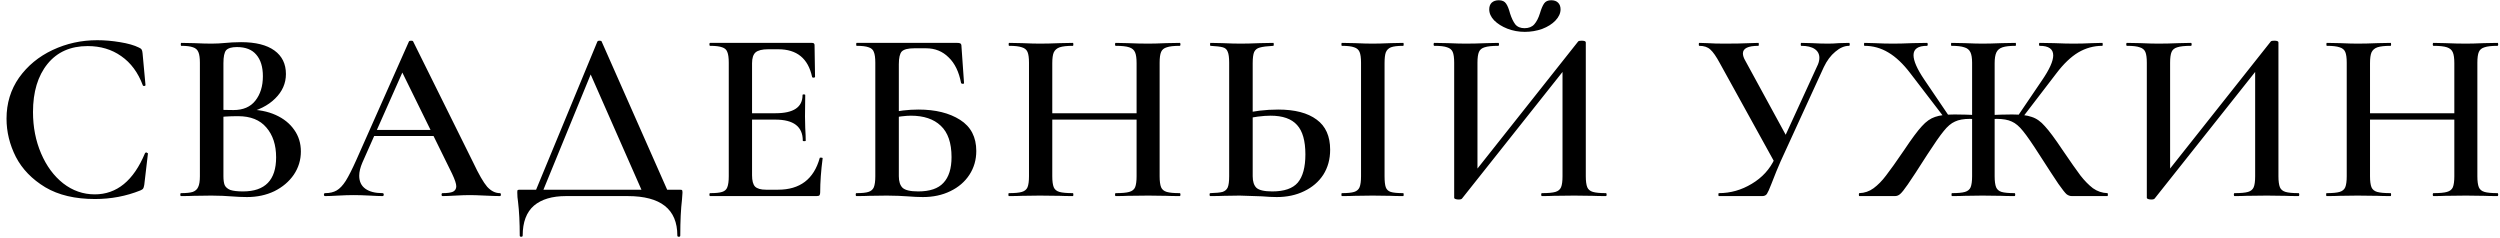 <?xml version="1.0" encoding="UTF-8"?> <svg xmlns="http://www.w3.org/2000/svg" width="357" height="34" viewBox="0 0 357 34" fill="none"><path d="M13.882 5.74C14.932 5.74 16.017 5.833 17.137 6.02C18.281 6.207 19.179 6.463 19.832 6.79C20.042 6.883 20.171 6.977 20.217 7.07C20.287 7.163 20.334 7.338 20.357 7.595L20.777 12.145C20.777 12.215 20.719 12.262 20.602 12.285C20.486 12.285 20.416 12.25 20.392 12.18C19.716 10.36 18.689 8.972 17.312 8.015C15.959 7.058 14.361 6.58 12.517 6.58C10.067 6.58 8.154 7.432 6.777 9.135C5.401 10.838 4.712 13.125 4.712 15.995C4.712 18.142 5.097 20.113 5.867 21.91C6.637 23.707 7.687 25.13 9.017 26.18C10.371 27.23 11.876 27.755 13.532 27.755C16.682 27.755 19.074 25.795 20.707 21.875C20.754 21.805 20.812 21.77 20.882 21.77C20.929 21.77 20.976 21.793 21.022 21.84C21.092 21.863 21.127 21.887 21.127 21.91L20.602 26.39C20.556 26.67 20.497 26.857 20.427 26.95C20.381 27.02 20.252 27.102 20.042 27.195C18.012 28.012 15.854 28.42 13.567 28.42C10.721 28.42 8.352 27.86 6.462 26.74C4.572 25.597 3.172 24.15 2.262 22.4C1.376 20.65 0.932 18.83 0.932 16.94C0.932 14.747 1.527 12.798 2.717 11.095C3.931 9.392 5.529 8.073 7.512 7.14C9.496 6.207 11.619 5.74 13.882 5.74ZM35.405 15.645C36.899 15.645 38.217 15.902 39.36 16.415C40.504 16.928 41.39 17.64 42.02 18.55C42.65 19.437 42.965 20.463 42.965 21.63C42.965 22.843 42.627 23.952 41.95 24.955C41.274 25.935 40.352 26.717 39.185 27.3C38.019 27.86 36.712 28.14 35.265 28.14C34.589 28.14 33.807 28.105 32.92 28.035C32.617 28.012 32.232 27.988 31.765 27.965C31.299 27.942 30.774 27.93 30.19 27.93L27.67 27.965C27.227 27.988 26.62 28 25.85 28C25.78 28 25.745 27.93 25.745 27.79C25.745 27.65 25.78 27.58 25.85 27.58C26.597 27.58 27.157 27.522 27.53 27.405C27.904 27.265 28.16 27.032 28.3 26.705C28.464 26.378 28.545 25.865 28.545 25.165V8.96C28.545 8.283 28.475 7.782 28.335 7.455C28.195 7.105 27.939 6.872 27.565 6.755C27.192 6.615 26.632 6.545 25.885 6.545C25.839 6.545 25.815 6.475 25.815 6.335C25.815 6.195 25.839 6.125 25.885 6.125L27.705 6.16C28.732 6.207 29.56 6.23 30.19 6.23C30.844 6.23 31.532 6.195 32.255 6.125C32.512 6.102 32.815 6.078 33.165 6.055C33.539 6.032 33.959 6.02 34.425 6.02C36.502 6.02 38.089 6.417 39.185 7.21C40.282 8.003 40.83 9.123 40.83 10.57C40.83 11.9 40.317 13.067 39.29 14.07C38.287 15.073 36.864 15.785 35.02 16.205L35.405 15.645ZM33.83 6.72C33.084 6.72 32.57 6.872 32.29 7.175C32.034 7.478 31.905 8.097 31.905 9.03V15.89L30.645 15.645C31.672 15.692 32.57 15.715 33.34 15.715C34.717 15.715 35.755 15.272 36.455 14.385C37.179 13.475 37.54 12.308 37.54 10.885C37.54 9.555 37.225 8.528 36.595 7.805C35.989 7.082 35.067 6.72 33.83 6.72ZM34.705 27.335C37.855 27.335 39.43 25.713 39.43 22.47C39.43 20.697 38.964 19.273 38.03 18.2C37.12 17.127 35.779 16.59 34.005 16.59C32.699 16.59 31.625 16.66 30.785 16.8L31.905 16.38V25.165C31.905 25.702 31.964 26.122 32.08 26.425C32.22 26.728 32.489 26.962 32.885 27.125C33.305 27.265 33.912 27.335 34.705 27.335ZM53.221 18.55H63.022L63.267 19.425H52.767L53.221 18.55ZM71.386 27.58C71.48 27.58 71.526 27.65 71.526 27.79C71.526 27.93 71.48 28 71.386 28C70.943 28 70.231 27.977 69.251 27.93C68.272 27.883 67.56 27.86 67.117 27.86C66.533 27.86 65.845 27.883 65.052 27.93C64.258 27.977 63.64 28 63.197 28C63.103 28 63.056 27.93 63.056 27.79C63.056 27.65 63.103 27.58 63.197 27.58C63.897 27.58 64.398 27.51 64.701 27.37C65.005 27.207 65.156 26.95 65.156 26.6C65.156 26.25 64.958 25.655 64.561 24.815L57.246 9.94L58.681 7.595L51.752 23.205C51.448 23.905 51.297 24.535 51.297 25.095C51.297 25.912 51.588 26.53 52.172 26.95C52.755 27.37 53.572 27.58 54.621 27.58C54.738 27.58 54.797 27.65 54.797 27.79C54.797 27.93 54.738 28 54.621 28C54.202 28 53.595 27.977 52.801 27.93C51.915 27.883 51.145 27.86 50.492 27.86C49.861 27.86 49.127 27.883 48.286 27.93C47.54 27.977 46.922 28 46.431 28C46.315 28 46.257 27.93 46.257 27.79C46.257 27.65 46.315 27.58 46.431 27.58C47.085 27.58 47.633 27.452 48.077 27.195C48.52 26.938 48.952 26.483 49.371 25.83C49.791 25.153 50.293 24.162 50.877 22.855L58.401 5.915C58.448 5.845 58.553 5.81 58.717 5.81C58.88 5.81 58.973 5.845 58.996 5.915L67.572 23.205C68.365 24.885 69.03 26.04 69.567 26.67C70.126 27.277 70.733 27.58 71.386 27.58ZM85.314 5.915C85.361 5.845 85.454 5.81 85.594 5.81C85.781 5.81 85.886 5.845 85.909 5.915L95.674 28H91.999L84.089 10.045L85.594 7.595L77.229 28H76.179L85.314 5.915ZM74.219 33.635C74.219 31.768 74.138 30.158 73.974 28.805C73.904 28.362 73.869 27.93 73.869 27.51C73.869 27.323 73.881 27.207 73.904 27.16C73.951 27.113 74.056 27.09 74.219 27.09H97.074C97.261 27.09 97.366 27.113 97.389 27.16C97.436 27.183 97.459 27.3 97.459 27.51C97.459 27.65 97.436 27.977 97.389 28.49C97.226 29.843 97.144 31.558 97.144 33.635C97.144 33.752 97.074 33.81 96.934 33.81C96.794 33.81 96.724 33.752 96.724 33.635C96.724 29.878 94.356 28 89.619 28H80.834C78.851 28 77.323 28.455 76.249 29.365C75.176 30.298 74.639 31.722 74.639 33.635C74.639 33.752 74.569 33.81 74.429 33.81C74.289 33.81 74.219 33.752 74.219 33.635ZM101.408 28C101.338 28 101.303 27.93 101.303 27.79C101.303 27.65 101.338 27.58 101.408 27.58C102.201 27.58 102.773 27.522 103.123 27.405C103.496 27.288 103.741 27.067 103.858 26.74C103.998 26.39 104.068 25.865 104.068 25.165V8.96C104.068 8.26 103.998 7.747 103.858 7.42C103.741 7.093 103.496 6.872 103.123 6.755C102.75 6.615 102.178 6.545 101.408 6.545C101.338 6.545 101.303 6.475 101.303 6.335C101.303 6.195 101.338 6.125 101.408 6.125H115.968C116.201 6.125 116.318 6.23 116.318 6.44L116.388 10.99C116.388 11.037 116.318 11.072 116.178 11.095C116.061 11.095 115.991 11.06 115.968 10.99C115.408 8.353 113.798 7.035 111.138 7.035H109.703C108.84 7.035 108.233 7.187 107.883 7.49C107.556 7.793 107.393 8.307 107.393 9.03V25.025C107.393 25.795 107.533 26.332 107.813 26.635C108.116 26.938 108.641 27.09 109.388 27.09H111.103C114.23 27.09 116.213 25.585 117.053 22.575C117.053 22.528 117.111 22.505 117.228 22.505C117.391 22.505 117.473 22.54 117.473 22.61C117.24 24.383 117.123 26.005 117.123 27.475C117.123 27.662 117.088 27.802 117.018 27.895C116.948 27.965 116.808 28 116.598 28H101.408ZM114.638 20.09C114.638 18.083 113.331 17.08 110.718 17.08H105.818V16.17H110.753C113.32 16.17 114.603 15.307 114.603 13.58C114.603 13.51 114.661 13.475 114.778 13.475C114.918 13.475 114.988 13.51 114.988 13.58L114.953 16.625L114.988 18.27C115.035 19.017 115.058 19.623 115.058 20.09C115.058 20.137 114.988 20.16 114.848 20.16C114.708 20.16 114.638 20.137 114.638 20.09ZM131.784 28.14C131.177 28.14 130.43 28.105 129.544 28.035C129.217 28.012 128.797 27.988 128.284 27.965C127.794 27.942 127.245 27.93 126.639 27.93L124.119 27.965C123.675 27.988 123.069 28 122.299 28C122.229 28 122.194 27.93 122.194 27.79C122.194 27.65 122.229 27.58 122.299 27.58C123.092 27.58 123.664 27.522 124.014 27.405C124.387 27.288 124.644 27.067 124.784 26.74C124.924 26.39 124.994 25.865 124.994 25.165V8.96C124.994 8.26 124.924 7.747 124.784 7.42C124.667 7.093 124.422 6.872 124.049 6.755C123.675 6.615 123.104 6.545 122.334 6.545C122.287 6.545 122.264 6.475 122.264 6.335C122.264 6.195 122.287 6.125 122.334 6.125H136.684C136.964 6.125 137.139 6.172 137.209 6.265C137.279 6.335 137.314 6.533 137.314 6.86L137.664 11.865C137.664 11.935 137.605 11.97 137.489 11.97C137.372 11.97 137.29 11.935 137.244 11.865C136.94 10.255 136.345 9.03 135.459 8.19C134.595 7.327 133.522 6.895 132.239 6.895H130.559C129.672 6.895 129.077 7.047 128.774 7.35C128.494 7.653 128.354 8.26 128.354 9.17V25.165C128.354 25.912 128.529 26.46 128.879 26.81C129.252 27.16 129.999 27.335 131.119 27.335C132.775 27.335 133.977 26.927 134.724 26.11C135.494 25.293 135.879 24.068 135.879 22.435C135.879 20.405 135.365 18.912 134.339 17.955C133.335 16.998 131.912 16.52 130.069 16.52C129.345 16.52 128.295 16.648 126.919 16.905L126.779 16.17C128.225 15.82 129.684 15.645 131.154 15.645C133.58 15.645 135.564 16.135 137.104 17.115C138.644 18.095 139.414 19.577 139.414 21.56C139.414 22.82 139.087 23.952 138.434 24.955C137.78 25.958 136.87 26.74 135.704 27.3C134.56 27.86 133.254 28.14 131.784 28.14ZM162.305 9.03C162.305 8.33 162.235 7.817 162.095 7.49C161.955 7.14 161.675 6.895 161.255 6.755C160.835 6.615 160.193 6.545 159.33 6.545C159.26 6.545 159.225 6.475 159.225 6.335C159.225 6.195 159.26 6.125 159.33 6.125L161.01 6.16C162.13 6.207 163.121 6.23 163.985 6.23C164.615 6.23 165.466 6.207 166.54 6.16L168.465 6.125C168.535 6.125 168.57 6.195 168.57 6.335C168.57 6.475 168.535 6.545 168.465 6.545C167.625 6.545 167.006 6.615 166.61 6.755C166.213 6.872 165.945 7.093 165.805 7.42C165.665 7.747 165.595 8.26 165.595 8.96V25.165C165.595 25.865 165.665 26.39 165.805 26.74C165.945 27.067 166.213 27.288 166.61 27.405C167.006 27.522 167.625 27.58 168.465 27.58C168.535 27.58 168.57 27.65 168.57 27.79C168.57 27.93 168.535 28 168.465 28C167.671 28 167.03 27.988 166.54 27.965L163.985 27.93L161.01 27.965C160.59 27.988 160.03 28 159.33 28C159.26 28 159.225 27.93 159.225 27.79C159.225 27.65 159.26 27.58 159.33 27.58C160.216 27.58 160.858 27.522 161.255 27.405C161.675 27.288 161.955 27.067 162.095 26.74C162.235 26.39 162.305 25.865 162.305 25.165V9.03ZM148.48 16.17H163.81V17.08H148.48V16.17ZM146.94 8.96C146.94 8.26 146.87 7.747 146.73 7.42C146.59 7.093 146.321 6.872 145.925 6.755C145.528 6.615 144.921 6.545 144.105 6.545C144.058 6.545 144.035 6.475 144.035 6.335C144.035 6.195 144.058 6.125 144.105 6.125L145.96 6.16C147.033 6.207 147.873 6.23 148.48 6.23C149.296 6.23 150.265 6.207 151.385 6.16L153.205 6.125C153.251 6.125 153.275 6.195 153.275 6.335C153.275 6.475 153.251 6.545 153.205 6.545C152.365 6.545 151.735 6.615 151.315 6.755C150.918 6.895 150.638 7.14 150.475 7.49C150.335 7.817 150.265 8.33 150.265 9.03V25.165C150.265 25.865 150.335 26.39 150.475 26.74C150.615 27.067 150.883 27.288 151.28 27.405C151.7 27.522 152.341 27.58 153.205 27.58C153.251 27.58 153.275 27.65 153.275 27.79C153.275 27.93 153.251 28 153.205 28C152.411 28 151.793 27.988 151.35 27.965L148.48 27.93L145.925 27.965C145.481 27.988 144.863 28 144.07 28C144.023 28 144 27.93 144 27.79C144 27.65 144.023 27.58 144.07 27.58C144.91 27.58 145.528 27.522 145.925 27.405C146.321 27.288 146.59 27.067 146.73 26.74C146.87 26.39 146.94 25.865 146.94 25.165V8.96ZM182.315 28.14C181.732 28.14 181.02 28.105 180.18 28.035C178.22 27.965 177.17 27.93 177.03 27.93L174.79 27.965C174.323 27.988 173.67 28 172.83 28C172.76 28 172.725 27.93 172.725 27.79C172.725 27.65 172.76 27.58 172.83 27.58C173.647 27.557 174.23 27.498 174.58 27.405C174.93 27.288 175.175 27.078 175.315 26.775C175.455 26.448 175.525 25.912 175.525 25.165V8.96C175.525 8.213 175.455 7.688 175.315 7.385C175.198 7.058 174.965 6.848 174.615 6.755C174.288 6.662 173.705 6.592 172.865 6.545C172.818 6.545 172.795 6.475 172.795 6.335C172.795 6.195 172.818 6.125 172.865 6.125L174.58 6.16C175.607 6.207 176.47 6.23 177.17 6.23C177.893 6.23 178.815 6.207 179.935 6.16L181.825 6.125C181.872 6.125 181.895 6.195 181.895 6.335C181.895 6.475 181.872 6.545 181.825 6.545C180.938 6.592 180.297 6.673 179.9 6.79C179.527 6.883 179.258 7.093 179.095 7.42C178.955 7.747 178.885 8.283 178.885 9.03V25.165C178.885 25.912 179.06 26.46 179.41 26.81C179.783 27.16 180.542 27.335 181.685 27.335C183.388 27.335 184.602 26.915 185.325 26.075C186.048 25.212 186.41 23.87 186.41 22.05C186.41 20.113 186.013 18.713 185.22 17.85C184.427 16.963 183.167 16.52 181.44 16.52C180.343 16.52 179.013 16.695 177.45 17.045L177.31 16.275C178.99 15.855 180.728 15.645 182.525 15.645C184.905 15.645 186.737 16.123 188.02 17.08C189.303 18.013 189.945 19.448 189.945 21.385C189.945 22.738 189.618 23.928 188.965 24.955C188.312 25.958 187.402 26.74 186.235 27.3C185.092 27.86 183.785 28.14 182.315 28.14ZM197.715 25.165C197.715 25.888 197.773 26.413 197.89 26.74C198.007 27.067 198.24 27.288 198.59 27.405C198.963 27.522 199.558 27.58 200.375 27.58C200.422 27.58 200.445 27.65 200.445 27.79C200.445 27.93 200.422 28 200.375 28C199.605 28 198.998 27.988 198.555 27.965L196 27.93L193.48 27.965C193.013 27.988 192.395 28 191.625 28C191.578 28 191.555 27.93 191.555 27.79C191.555 27.65 191.578 27.58 191.625 27.58C192.418 27.58 193.002 27.522 193.375 27.405C193.748 27.288 194.005 27.067 194.145 26.74C194.285 26.39 194.355 25.865 194.355 25.165V8.96C194.355 8.26 194.285 7.747 194.145 7.42C194.005 7.093 193.748 6.872 193.375 6.755C193.002 6.615 192.418 6.545 191.625 6.545C191.578 6.545 191.555 6.475 191.555 6.335C191.555 6.195 191.578 6.125 191.625 6.125L193.48 6.16C194.507 6.207 195.347 6.23 196 6.23C196.653 6.23 197.517 6.207 198.59 6.16L200.375 6.125C200.422 6.125 200.445 6.195 200.445 6.335C200.445 6.475 200.422 6.545 200.375 6.545C199.582 6.545 198.998 6.615 198.625 6.755C198.275 6.895 198.03 7.14 197.89 7.49C197.773 7.817 197.715 8.33 197.715 9.03V25.165ZM225.367 5.915C225.437 5.845 225.6 5.81 225.857 5.81C226.253 5.81 226.452 5.892 226.452 6.055V25.165C226.452 25.865 226.522 26.39 226.662 26.74C226.802 27.067 227.07 27.288 227.467 27.405C227.863 27.522 228.482 27.58 229.322 27.58C229.392 27.58 229.427 27.65 229.427 27.79C229.427 27.93 229.392 28 229.322 28C228.528 28 227.898 27.988 227.432 27.965L224.807 27.93L221.867 27.965C221.447 27.988 220.887 28 220.187 28C220.117 28 220.082 27.93 220.082 27.79C220.082 27.65 220.117 27.58 220.187 27.58C221.073 27.58 221.715 27.522 222.112 27.405C222.508 27.288 222.777 27.067 222.917 26.74C223.057 26.413 223.127 25.888 223.127 25.165V9.135L224.142 8.995L208.777 28.35C208.707 28.443 208.543 28.49 208.287 28.49C208.123 28.49 207.972 28.467 207.832 28.42C207.715 28.373 207.657 28.315 207.657 28.245V8.96C207.657 8.26 207.587 7.747 207.447 7.42C207.307 7.093 207.038 6.872 206.642 6.755C206.268 6.615 205.662 6.545 204.822 6.545C204.752 6.545 204.717 6.475 204.717 6.335C204.717 6.195 204.752 6.125 204.822 6.125L206.747 6.16C207.82 6.207 208.672 6.23 209.302 6.23C210.165 6.23 211.157 6.207 212.277 6.16L213.957 6.125C214.027 6.125 214.062 6.195 214.062 6.335C214.062 6.475 214.027 6.545 213.957 6.545C213.07 6.545 212.417 6.615 211.997 6.755C211.6 6.872 211.332 7.093 211.192 7.42C211.052 7.747 210.982 8.26 210.982 8.96V25.13L210.002 25.305L225.367 5.915ZM217.702 4.025C218.308 4.025 218.775 3.838 219.102 3.465C219.428 3.092 219.697 2.567 219.907 1.89C220.093 1.26 220.292 0.793 220.502 0.49C220.712 0.187 221.05 0.035 221.517 0.035C221.937 0.035 222.263 0.152 222.497 0.385C222.73 0.618 222.847 0.933 222.847 1.33C222.847 1.89 222.602 2.427 222.112 2.94C221.645 3.43 221.015 3.827 220.222 4.13C219.428 4.41 218.6 4.55 217.737 4.55C216.873 4.55 216.045 4.398 215.252 4.095C214.482 3.792 213.852 3.395 213.362 2.905C212.895 2.415 212.662 1.89 212.662 1.33C212.662 0.933 212.778 0.618 213.012 0.385C213.268 0.152 213.607 0.035 214.027 0.035C214.517 0.035 214.867 0.198 215.077 0.525C215.287 0.828 215.473 1.295 215.637 1.925C215.847 2.578 216.092 3.092 216.372 3.465C216.675 3.838 217.118 4.025 217.702 4.025ZM259.457 9.52C259.69 9.077 259.807 8.657 259.807 8.26C259.807 7.723 259.585 7.303 259.142 7C258.698 6.697 258.057 6.545 257.217 6.545C257.17 6.545 257.147 6.475 257.147 6.335C257.147 6.195 257.17 6.125 257.217 6.125L258.757 6.16C259.597 6.207 260.367 6.23 261.067 6.23C261.533 6.23 262.047 6.207 262.607 6.16L264.042 6.125C264.112 6.125 264.147 6.195 264.147 6.335C264.147 6.475 264.112 6.545 264.042 6.545C263.388 6.545 262.735 6.825 262.082 7.385C261.428 7.922 260.88 8.657 260.437 9.59L254.277 23.03C253.903 23.87 253.46 24.955 252.947 26.285C252.667 27.008 252.457 27.475 252.317 27.685C252.177 27.895 251.955 28 251.652 28H245.457C245.41 28 245.387 27.93 245.387 27.79C245.387 27.65 245.41 27.58 245.457 27.58C247.113 27.58 248.677 27.137 250.147 26.25C251.64 25.363 252.737 24.162 253.437 22.645L259.457 9.52ZM245.597 9.03C245.083 8.073 244.628 7.42 244.232 7.07C243.858 6.72 243.333 6.545 242.657 6.545C242.61 6.545 242.587 6.475 242.587 6.335C242.587 6.195 242.61 6.125 242.657 6.125L243.812 6.16C244.512 6.207 245.328 6.23 246.262 6.23C247.662 6.23 248.875 6.207 249.902 6.16C250.228 6.137 250.625 6.125 251.092 6.125C251.138 6.125 251.162 6.195 251.162 6.335C251.162 6.475 251.138 6.545 251.092 6.545C249.622 6.545 248.887 6.907 248.887 7.63C248.887 7.933 249.003 8.283 249.237 8.68L255.362 19.915L253.577 23.485L245.597 9.03ZM278.746 28C278.699 28 278.676 27.93 278.676 27.79C278.676 27.65 278.699 27.58 278.746 27.58C279.586 27.58 280.204 27.522 280.601 27.405C280.997 27.288 281.266 27.067 281.406 26.74C281.546 26.39 281.616 25.865 281.616 25.165V8.96C281.616 8.283 281.534 7.782 281.371 7.455C281.207 7.105 280.916 6.872 280.496 6.755C280.099 6.615 279.492 6.545 278.676 6.545C278.629 6.545 278.606 6.475 278.606 6.335C278.606 6.195 278.629 6.125 278.676 6.125L280.566 6.16C281.639 6.207 282.479 6.23 283.086 6.23C283.809 6.23 284.731 6.207 285.851 6.16L287.811 6.125C287.857 6.125 287.881 6.195 287.881 6.335C287.881 6.475 287.857 6.545 287.811 6.545C286.994 6.545 286.376 6.615 285.956 6.755C285.536 6.895 285.244 7.14 285.081 7.49C284.917 7.84 284.836 8.353 284.836 9.03V25.165C284.836 25.865 284.906 26.39 285.046 26.74C285.186 27.067 285.442 27.288 285.816 27.405C286.212 27.522 286.831 27.58 287.671 27.58C287.741 27.58 287.776 27.65 287.776 27.79C287.776 27.93 287.741 28 287.671 28C286.854 28 286.224 27.988 285.781 27.965L283.086 27.93L280.601 27.965C280.157 27.988 279.539 28 278.746 28ZM265.516 28C265.469 28 265.446 27.93 265.446 27.79C265.446 27.65 265.469 27.58 265.516 27.58C266.262 27.557 266.939 27.323 267.546 26.88C268.176 26.413 268.771 25.807 269.331 25.06C269.914 24.313 270.777 23.1 271.921 21.42C272.994 19.81 273.834 18.678 274.441 18.025C275.047 17.348 275.677 16.905 276.331 16.695C276.984 16.462 277.917 16.345 279.131 16.345C280.017 16.345 281.242 16.38 282.806 16.45L282.736 17.08C282.526 17.057 282.292 17.033 282.036 17.01C281.802 16.987 281.557 16.975 281.301 16.975C280.414 16.975 279.702 17.103 279.166 17.36C278.629 17.593 278.092 18.048 277.556 18.725C277.019 19.378 276.237 20.498 275.211 22.085C273.904 24.138 272.982 25.55 272.446 26.32C271.932 27.067 271.559 27.533 271.326 27.72C271.116 27.907 270.871 28 270.591 28H265.516ZM272.796 10.465C271.769 9.112 270.719 8.12 269.646 7.49C268.596 6.86 267.464 6.545 266.251 6.545C266.204 6.545 266.181 6.475 266.181 6.335C266.181 6.195 266.204 6.125 266.251 6.125L267.686 6.16C268.619 6.207 269.506 6.23 270.346 6.23C271.069 6.23 271.991 6.207 273.111 6.16L275.176 6.125C275.246 6.125 275.281 6.195 275.281 6.335C275.281 6.475 275.246 6.545 275.176 6.545C273.892 6.545 273.251 6.988 273.251 7.875C273.251 8.692 273.764 9.858 274.791 11.375L278.326 16.59L277.731 16.905L272.796 10.465ZM295.861 28C295.581 28 295.324 27.907 295.091 27.72C294.881 27.533 294.496 27.043 293.936 26.25C293.399 25.457 292.501 24.08 291.241 22.12C290.214 20.51 289.432 19.378 288.896 18.725C288.359 18.048 287.822 17.593 287.286 17.36C286.749 17.103 286.026 16.975 285.116 16.975C284.882 16.975 284.649 16.987 284.416 17.01C284.182 17.033 283.961 17.057 283.751 17.08L283.716 16.45C285.232 16.38 286.434 16.345 287.321 16.345C288.534 16.345 289.467 16.462 290.121 16.695C290.797 16.905 291.427 17.348 292.011 18.025C292.617 18.678 293.457 19.81 294.531 21.42C295.674 23.1 296.526 24.313 297.086 25.06C297.669 25.807 298.264 26.413 298.871 26.88C299.501 27.323 300.189 27.557 300.936 27.58C300.982 27.58 301.006 27.65 301.006 27.79C301.006 27.93 300.982 28 300.936 28H295.861ZM288.126 16.59L291.591 11.48C292.664 9.917 293.201 8.727 293.201 7.91C293.201 7 292.559 6.545 291.276 6.545C291.206 6.545 291.171 6.475 291.171 6.335C291.171 6.195 291.206 6.125 291.276 6.125L293.341 6.16C294.461 6.207 295.382 6.23 296.106 6.23C296.946 6.23 297.832 6.207 298.766 6.16L300.201 6.125C300.247 6.125 300.271 6.195 300.271 6.335C300.271 6.475 300.247 6.545 300.201 6.545C298.987 6.545 297.844 6.86 296.771 7.49C295.721 8.12 294.682 9.112 293.656 10.465L288.721 16.905L288.126 16.59ZM324.276 5.915C324.346 5.845 324.509 5.81 324.766 5.81C325.162 5.81 325.361 5.892 325.361 6.055V25.165C325.361 25.865 325.431 26.39 325.571 26.74C325.711 27.067 325.979 27.288 326.376 27.405C326.772 27.522 327.391 27.58 328.231 27.58C328.301 27.58 328.336 27.65 328.336 27.79C328.336 27.93 328.301 28 328.231 28C327.437 28 326.807 27.988 326.341 27.965L323.716 27.93L320.776 27.965C320.356 27.988 319.796 28 319.096 28C319.026 28 318.991 27.93 318.991 27.79C318.991 27.65 319.026 27.58 319.096 27.58C319.982 27.58 320.624 27.522 321.021 27.405C321.417 27.288 321.686 27.067 321.826 26.74C321.966 26.413 322.036 25.888 322.036 25.165V9.135L323.051 8.995L307.686 28.35C307.616 28.443 307.452 28.49 307.196 28.49C307.032 28.49 306.881 28.467 306.741 28.42C306.624 28.373 306.566 28.315 306.566 28.245V8.96C306.566 8.26 306.496 7.747 306.356 7.42C306.216 7.093 305.947 6.872 305.551 6.755C305.177 6.615 304.571 6.545 303.731 6.545C303.661 6.545 303.626 6.475 303.626 6.335C303.626 6.195 303.661 6.125 303.731 6.125L305.656 6.16C306.729 6.207 307.581 6.23 308.211 6.23C309.074 6.23 310.066 6.207 311.186 6.16L312.866 6.125C312.936 6.125 312.971 6.195 312.971 6.335C312.971 6.475 312.936 6.545 312.866 6.545C311.979 6.545 311.326 6.615 310.906 6.755C310.509 6.872 310.241 7.093 310.101 7.42C309.961 7.747 309.891 8.26 309.891 8.96V25.13L308.911 25.305L324.276 5.915ZM350.478 9.03C350.478 8.33 350.408 7.817 350.268 7.49C350.128 7.14 349.848 6.895 349.428 6.755C349.008 6.615 348.366 6.545 347.503 6.545C347.433 6.545 347.398 6.475 347.398 6.335C347.398 6.195 347.433 6.125 347.503 6.125L349.183 6.16C350.303 6.207 351.294 6.23 352.158 6.23C352.788 6.23 353.639 6.207 354.713 6.16L356.638 6.125C356.708 6.125 356.743 6.195 356.743 6.335C356.743 6.475 356.708 6.545 356.638 6.545C355.798 6.545 355.179 6.615 354.783 6.755C354.386 6.872 354.118 7.093 353.978 7.42C353.838 7.747 353.768 8.26 353.768 8.96V25.165C353.768 25.865 353.838 26.39 353.978 26.74C354.118 27.067 354.386 27.288 354.783 27.405C355.179 27.522 355.798 27.58 356.638 27.58C356.708 27.58 356.743 27.65 356.743 27.79C356.743 27.93 356.708 28 356.638 28C355.844 28 355.203 27.988 354.713 27.965L352.158 27.93L349.183 27.965C348.763 27.988 348.203 28 347.503 28C347.433 28 347.398 27.93 347.398 27.79C347.398 27.65 347.433 27.58 347.503 27.58C348.389 27.58 349.031 27.522 349.428 27.405C349.848 27.288 350.128 27.067 350.268 26.74C350.408 26.39 350.478 25.865 350.478 25.165V9.03ZM336.653 16.17H351.983V17.08H336.653V16.17ZM335.113 8.96C335.113 8.26 335.043 7.747 334.903 7.42C334.763 7.093 334.494 6.872 334.098 6.755C333.701 6.615 333.094 6.545 332.278 6.545C332.231 6.545 332.208 6.475 332.208 6.335C332.208 6.195 332.231 6.125 332.278 6.125L334.133 6.16C335.206 6.207 336.046 6.23 336.653 6.23C337.469 6.23 338.438 6.207 339.558 6.16L341.378 6.125C341.424 6.125 341.448 6.195 341.448 6.335C341.448 6.475 341.424 6.545 341.378 6.545C340.538 6.545 339.908 6.615 339.488 6.755C339.091 6.895 338.811 7.14 338.648 7.49C338.508 7.817 338.438 8.33 338.438 9.03V25.165C338.438 25.865 338.508 26.39 338.648 26.74C338.788 27.067 339.056 27.288 339.453 27.405C339.873 27.522 340.514 27.58 341.378 27.58C341.424 27.58 341.448 27.65 341.448 27.79C341.448 27.93 341.424 28 341.378 28C340.584 28 339.966 27.988 339.523 27.965L336.653 27.93L334.098 27.965C333.654 27.988 333.036 28 332.243 28C332.196 28 332.173 27.93 332.173 27.79C332.173 27.65 332.196 27.58 332.243 27.58C333.083 27.58 333.701 27.522 334.098 27.405C334.494 27.288 334.763 27.067 334.903 26.74C335.043 26.39 335.113 25.865 335.113 25.165V8.96Z" fill="black"></path></svg> 
